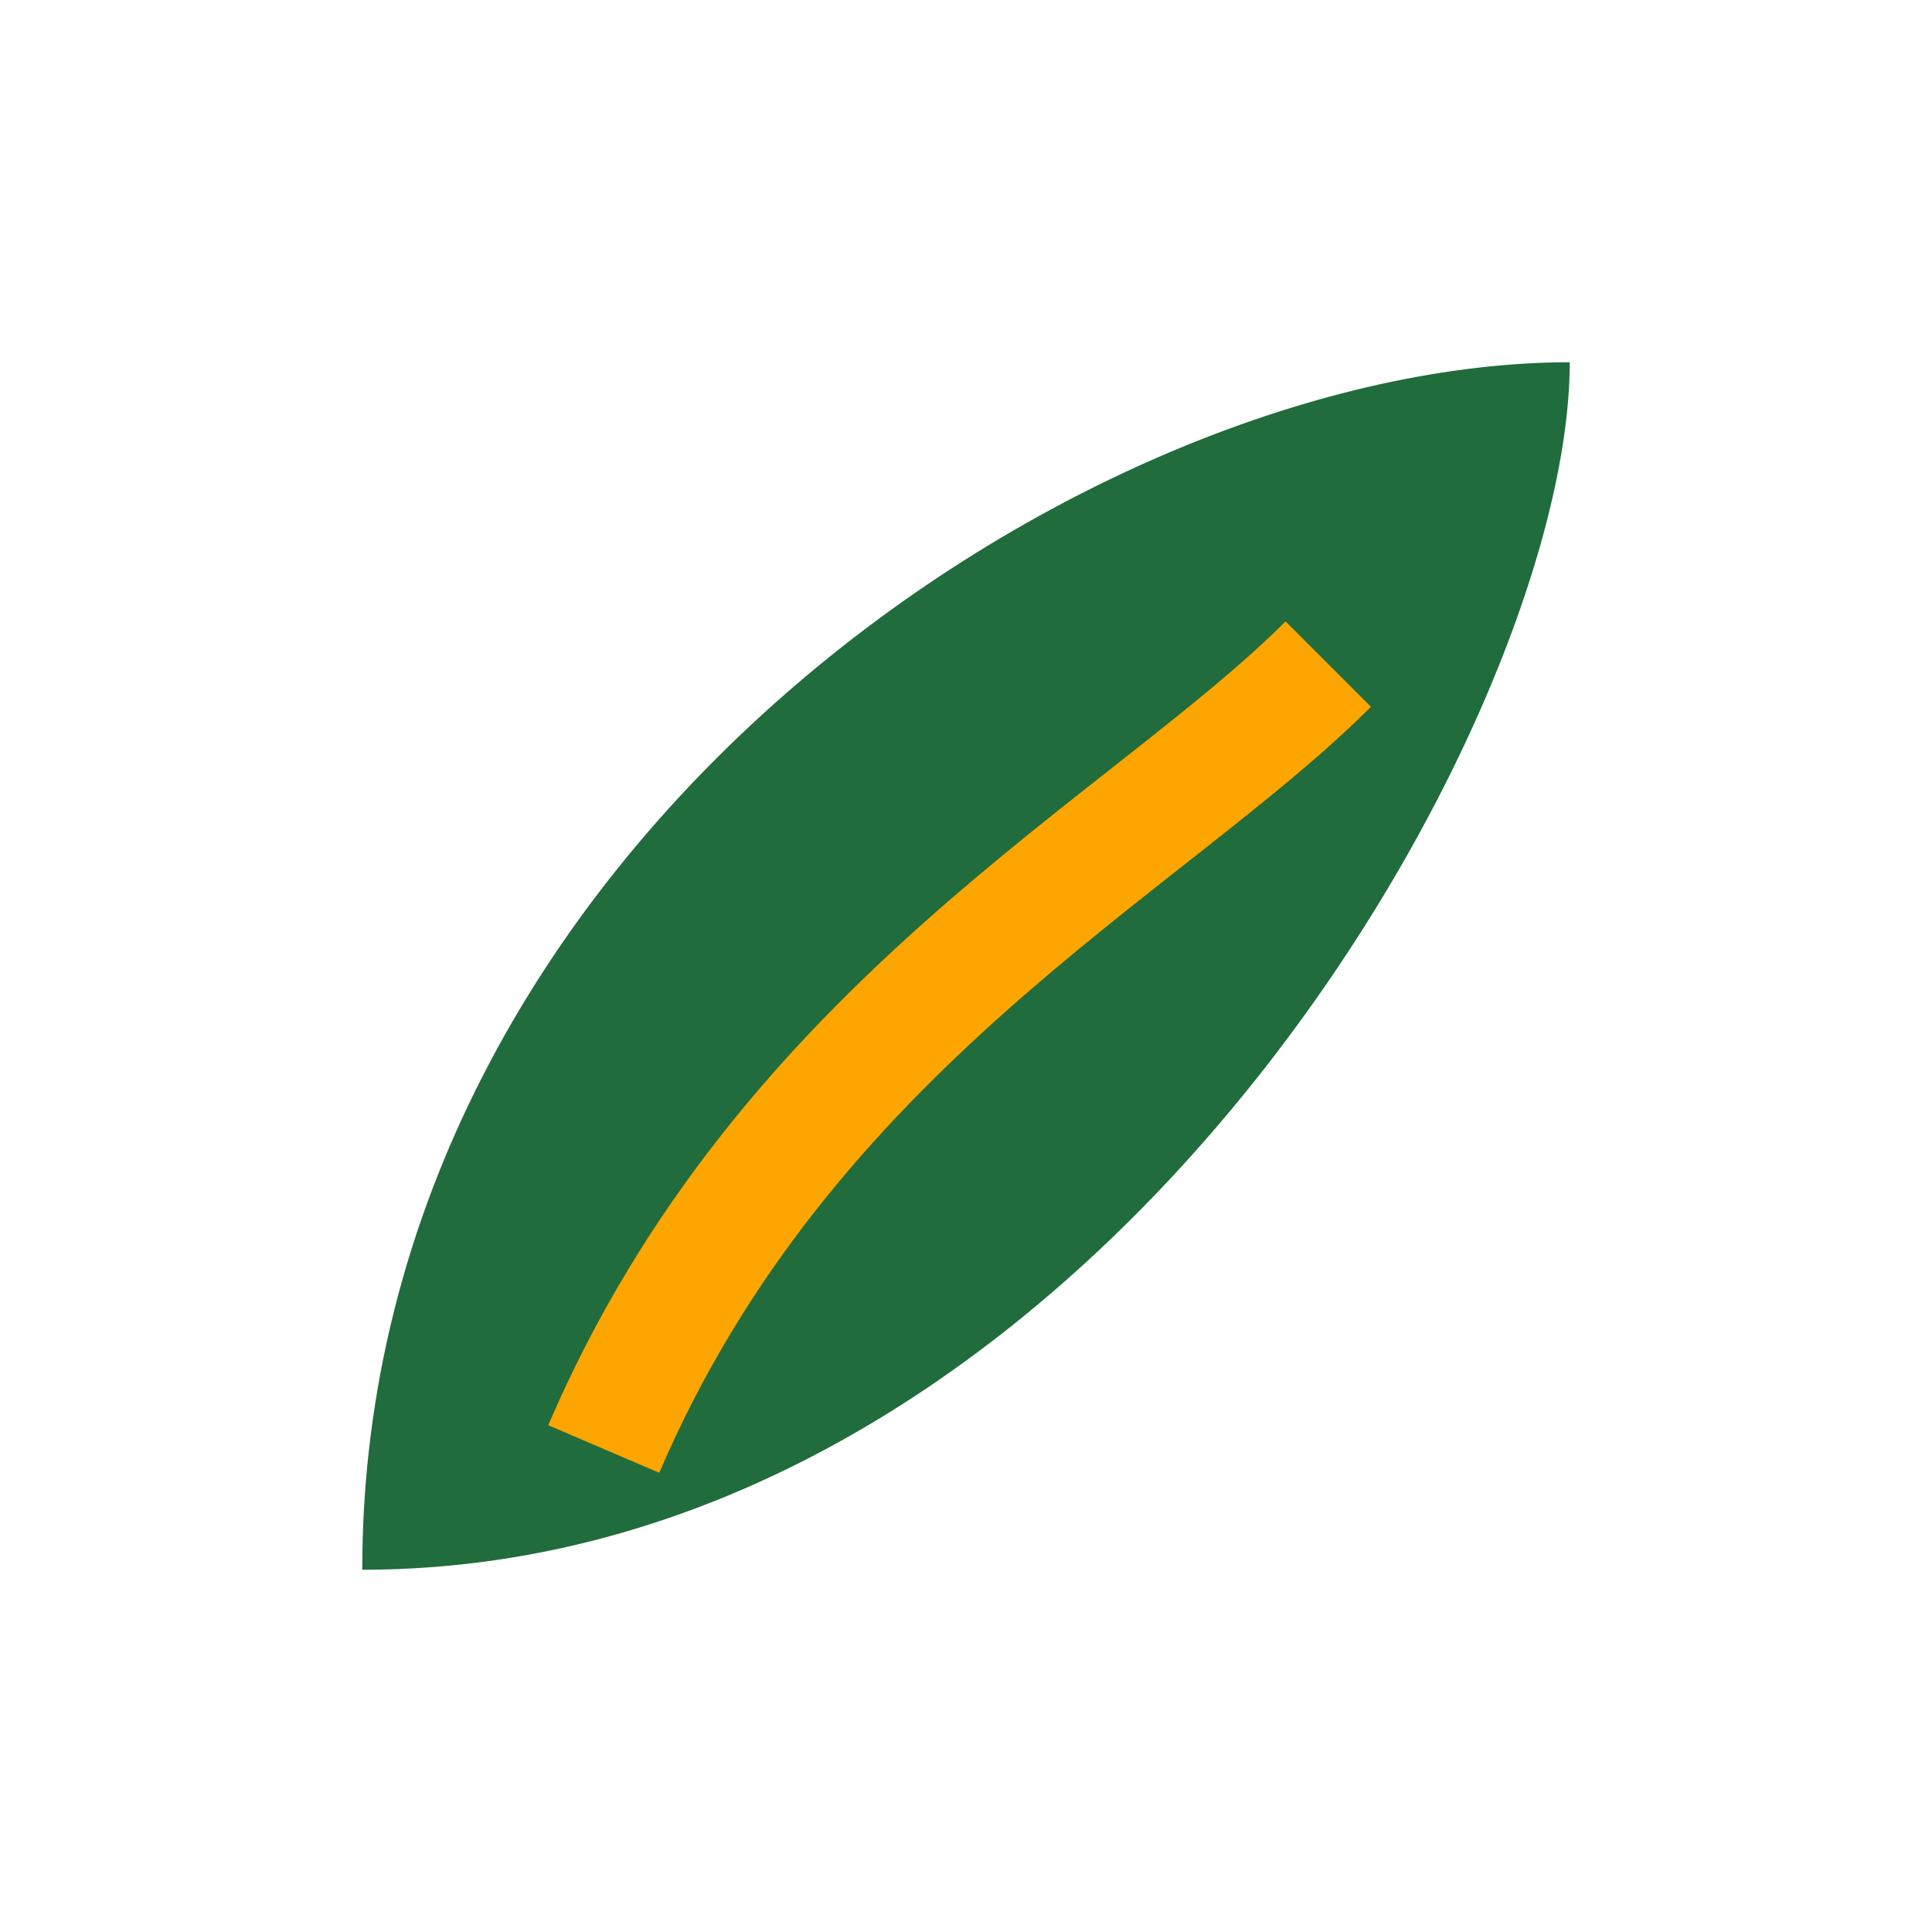 <?xml version="1.0" encoding="UTF-8"?>
<svg xmlns="http://www.w3.org/2000/svg" width="32" height="32" viewBox="0 0 32 32"><path d="M6 26c12 0 20-14 20-20-8 0-20 8-20 20z" fill="#216C3C"/><path d="M10 24c3-7 9-10 12-13" stroke="#FFA500" stroke-width="2" fill="none"/></svg>